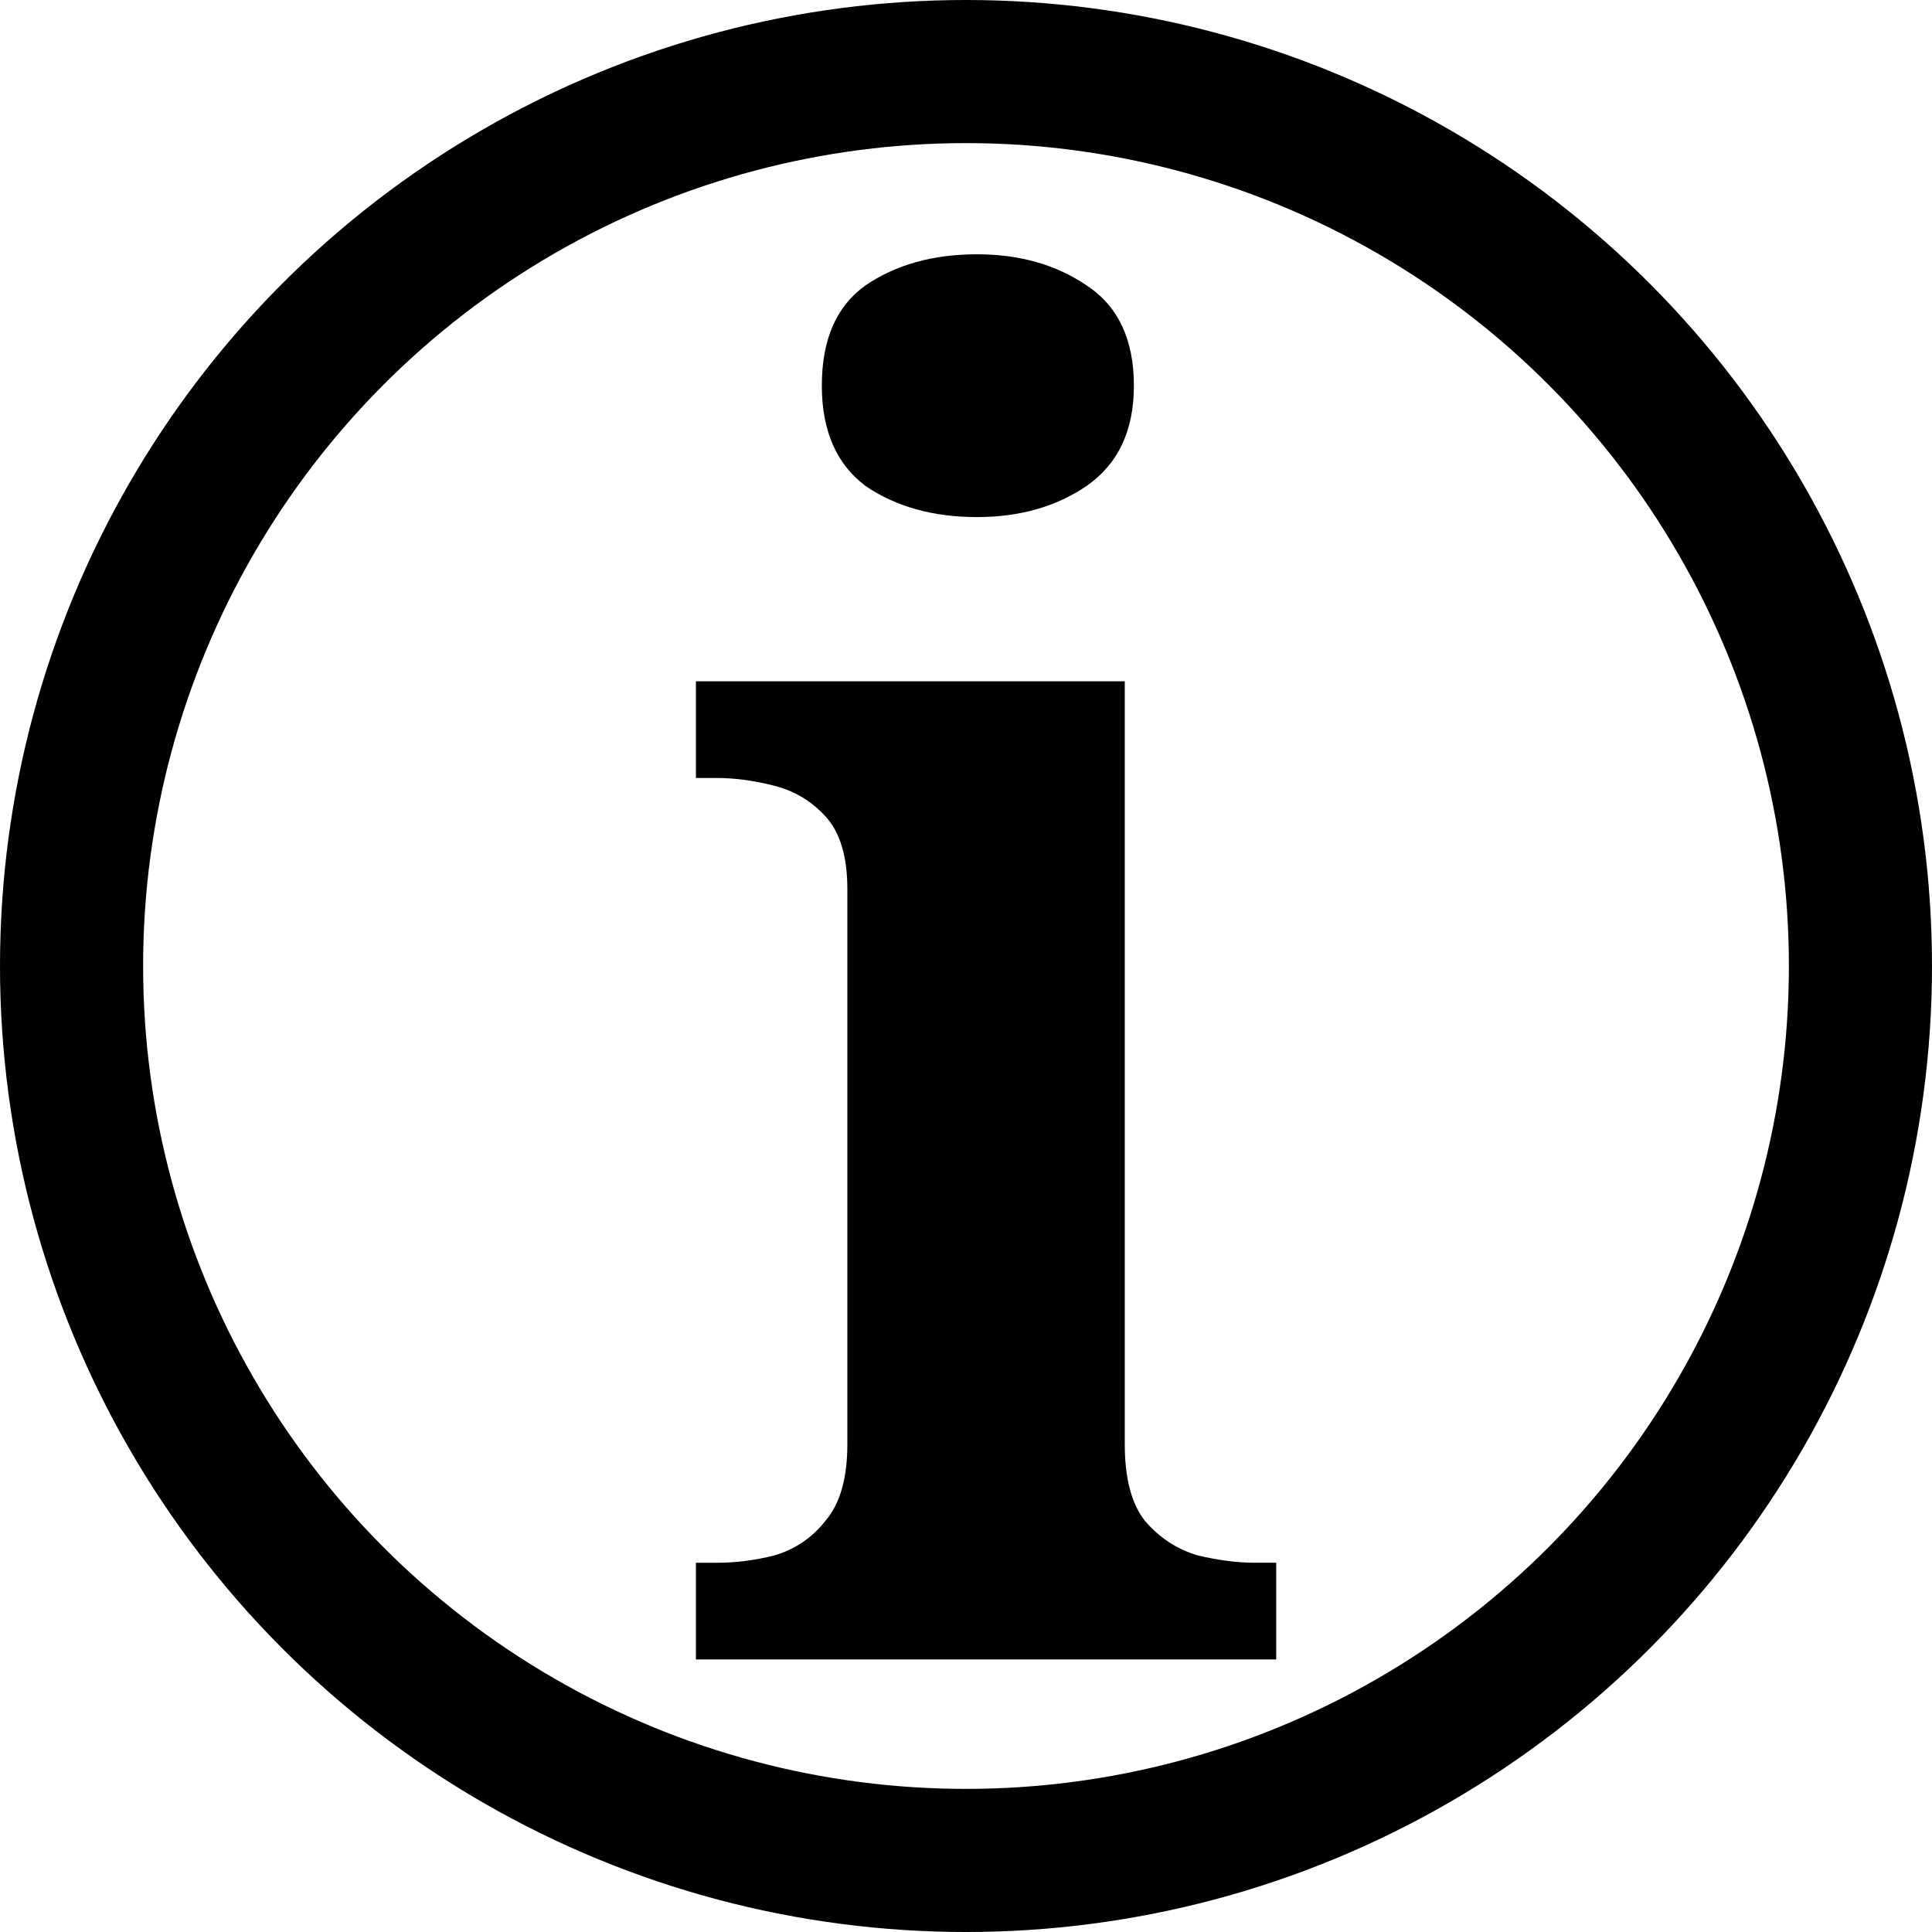 <?xml version="1.0" encoding="UTF-8" standalone="no"?>
<!-- Created with Inkscape (http://www.inkscape.org/) -->

<svg
   xmlns:dc="http://purl.org/dc/elements/1.1/"
   xmlns:cc="http://creativecommons.org/ns#"
   xmlns:rdf="http://www.w3.org/1999/02/22-rdf-syntax-ns#"
   xmlns:svg="http://www.w3.org/2000/svg"
   xmlns="http://www.w3.org/2000/svg"
   xmlns:sodipodi="http://sodipodi.sourceforge.net/DTD/sodipodi-0.dtd"
   xmlns:inkscape="http://www.inkscape.org/namespaces/inkscape"
   width="108mm"
   height="108mm"
   viewBox="0 0 108 108"
   version="1.1"
   id="svg8"
   inkscape:version="0.92.4 (5da689c313, 2019-01-14)"
   sodipodi:docname="page-info-local.svg">
  <defs
     id="defs2" />
  <sodipodi:namedview
     id="base"
     pagecolor="#ffffff"
     bordercolor="#666666"
     borderopacity="1.0"
     inkscape:pageopacity="0.0"
     inkscape:pageshadow="2"
     inkscape:zoom="0.35"
     inkscape:cx="-29.077615"
     inkscape:cy="563.77953"
     inkscape:document-units="mm"
     inkscape:current-layer="layer1"
     showgrid="false"
     inkscape:window-width="1366"
     inkscape:window-height="683"
     inkscape:window-x="0"
     inkscape:window-y="28"
     inkscape:window-maximized="1" />
  <g
     inkscape:label="Layer 1"
     inkscape:groupmode="layer"
     id="layer1"
     transform="translate(1,-190)">
    <circle
       style="fill:none;fill-opacity:1;stroke:#000000;stroke-width:8;stroke-miterlimit:4;stroke-dasharray:none;stroke-dashoffset:0;stroke-opacity:1"
       id="path10"
       cx="53"
       cy="244"
       r="50" />
    <g
       aria-label="i"
       style="font-style:normal;font-variant:normal;font-weight:bold;font-stretch:normal;font-size:102.013px;line-height:125%;font-family:'Noto Serif';-inkscape-font-specification:'Noto Serif Bold';letter-spacing:0px;word-spacing:0px;fill:#000000;fill-opacity:1;stroke:none;stroke-width:0.531px;stroke-linecap:butt;stroke-linejoin:miter;stroke-opacity:1"
       id="text4522">
      <path
         d="m 53.612,218.905 q -3.672,0 -6.223,-1.734 -2.448,-1.836 -2.448,-5.611 0,-3.876 2.448,-5.611 2.55,-1.734 6.223,-1.734 3.57,0 6.121,1.734 2.652,1.734 2.652,5.611 0,3.774 -2.652,5.611 -2.55,1.734 -6.121,1.734 z m -15.71,63.86 v -5.407 h 1.224 q 1.53,0 3.162,-0.408 1.734,-0.51 2.856,-1.938 1.224,-1.428 1.224,-4.285 v -31.012 q 0,-2.754 -1.224,-4.081 -1.224,-1.326 -2.958,-1.734 -1.632,-0.408 -3.06,-0.408 h -1.224 v -5.407 h 23.973 v 42.641 q 0,2.856 1.122,4.285 1.224,1.428 2.958,1.938 1.734,0.408 3.162,0.408 h 1.224 v 5.407 z"
         style="font-style:normal;font-variant:normal;font-weight:bold;font-stretch:normal;font-size:102.013px;font-family:'Noto Serif';-inkscape-font-specification:'Noto Serif Bold';stroke-width:0.531px"
         id="path4524"
         inkscape:connector-curvature="0" />
    </g>
  </g>
</svg>
